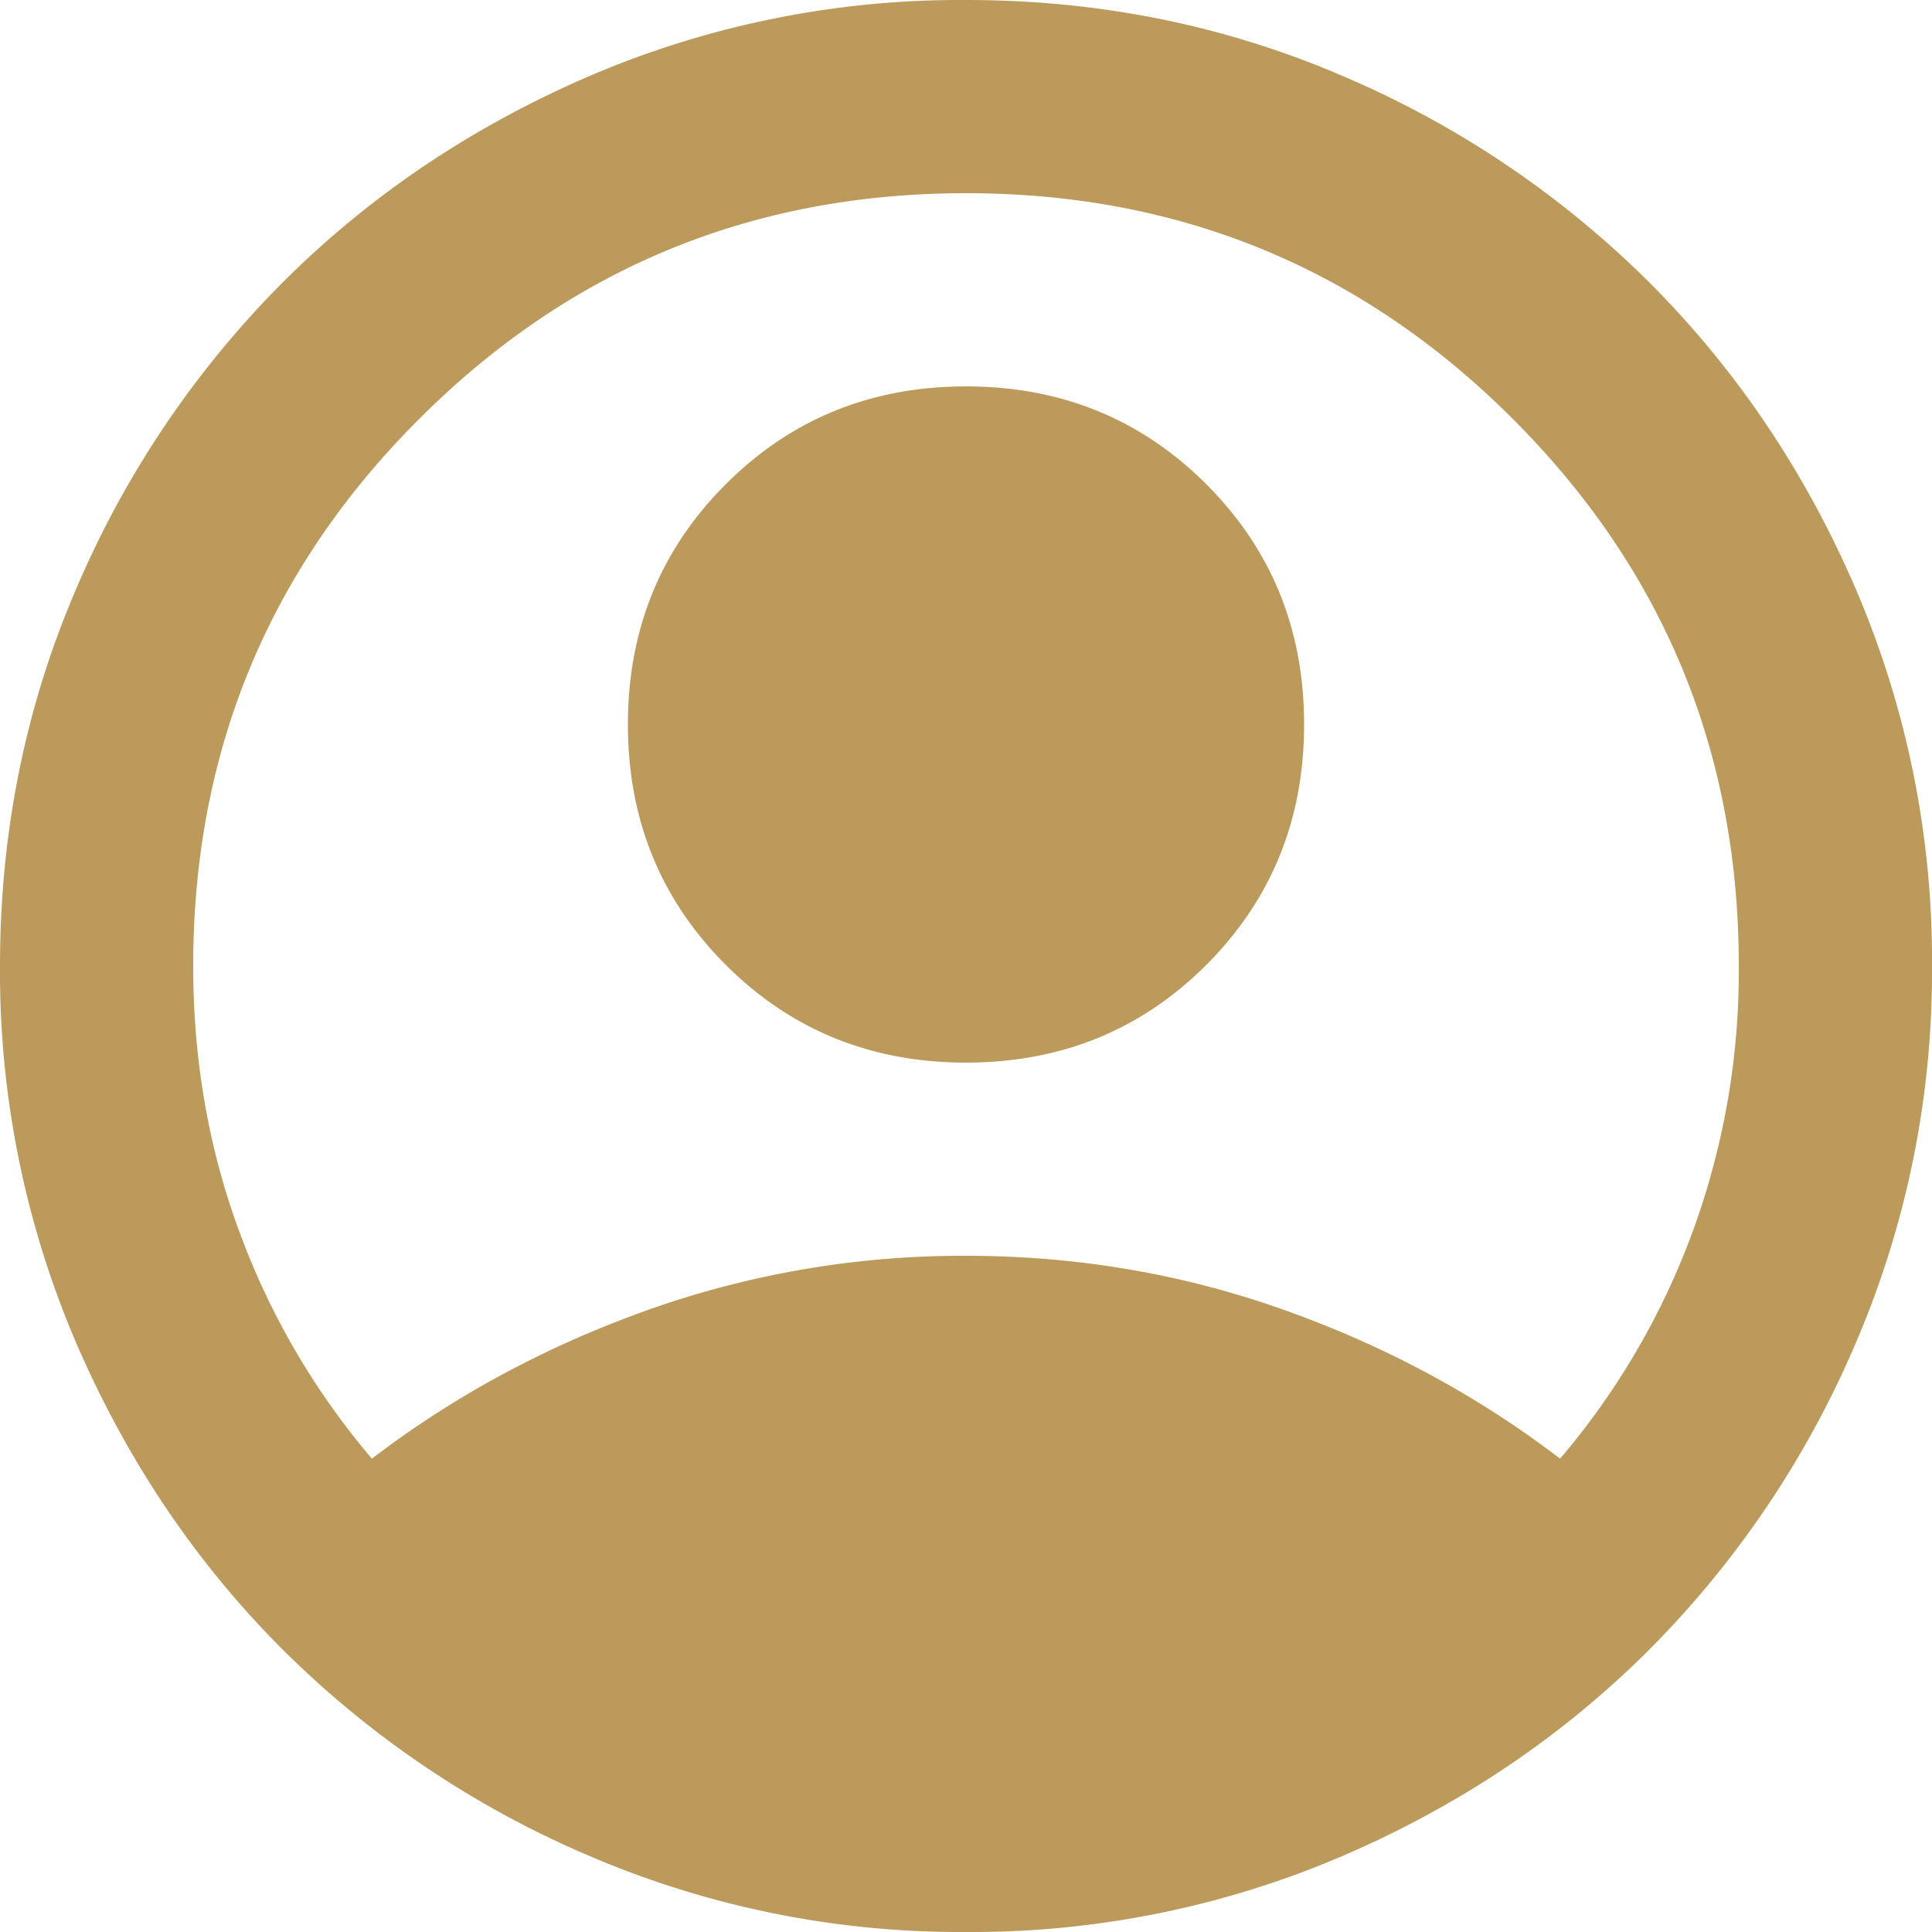 <?xml version="1.0" encoding="UTF-8"?>
<svg xmlns="http://www.w3.org/2000/svg" width="20" height="20" fill="none" viewBox="0 0 20 20">
  <path fill="#BC9A5C" d="M3.85 15.1c.85-.65 1.8-1.162 2.85-1.537A9.737 9.737 0 0 1 10 13c1.15 0 2.25.188 3.3.563 1.05.374 2 .887 2.85 1.537a7.73 7.73 0 0 0 1.363-2.325A7.838 7.838 0 0 0 18 10c0-2.217-.78-4.104-2.338-5.662C14.104 2.779 12.217 2 10 2s-4.104.78-5.662 2.338C2.779 5.896 2 7.783 2 10c0 .983.163 1.908.487 2.775A7.73 7.73 0 0 0 3.85 15.1ZM10 11c-.983 0-1.813-.338-2.487-1.012C6.838 9.313 6.5 8.483 6.5 7.5c0-.983.338-1.813 1.013-2.487C8.188 4.338 9.017 4 10 4c.983 0 1.813.338 2.488 1.013.675.675 1.012 1.504 1.012 2.487 0 .983-.338 1.813-1.012 2.488C11.813 10.663 10.983 11 10 11Zm0 9a9.738 9.738 0 0 1-3.9-.788 10.099 10.099 0 0 1-3.175-2.137c-.9-.9-1.612-1.958-2.137-3.175A9.738 9.738 0 0 1 0 10c0-1.383.263-2.683.787-3.9a10.099 10.099 0 0 1 2.138-3.175c.9-.9 1.958-1.612 3.175-2.137A9.738 9.738 0 0 1 10 0c1.383 0 2.683.263 3.9.787a10.098 10.098 0 0 1 3.175 2.138c.9.9 1.613 1.958 2.137 3.175A9.738 9.738 0 0 1 20 10a9.738 9.738 0 0 1-.788 3.9 10.098 10.098 0 0 1-2.137 3.175c-.9.9-1.958 1.613-3.175 2.137A9.738 9.738 0 0 1 10 20Z"></path>
</svg>
